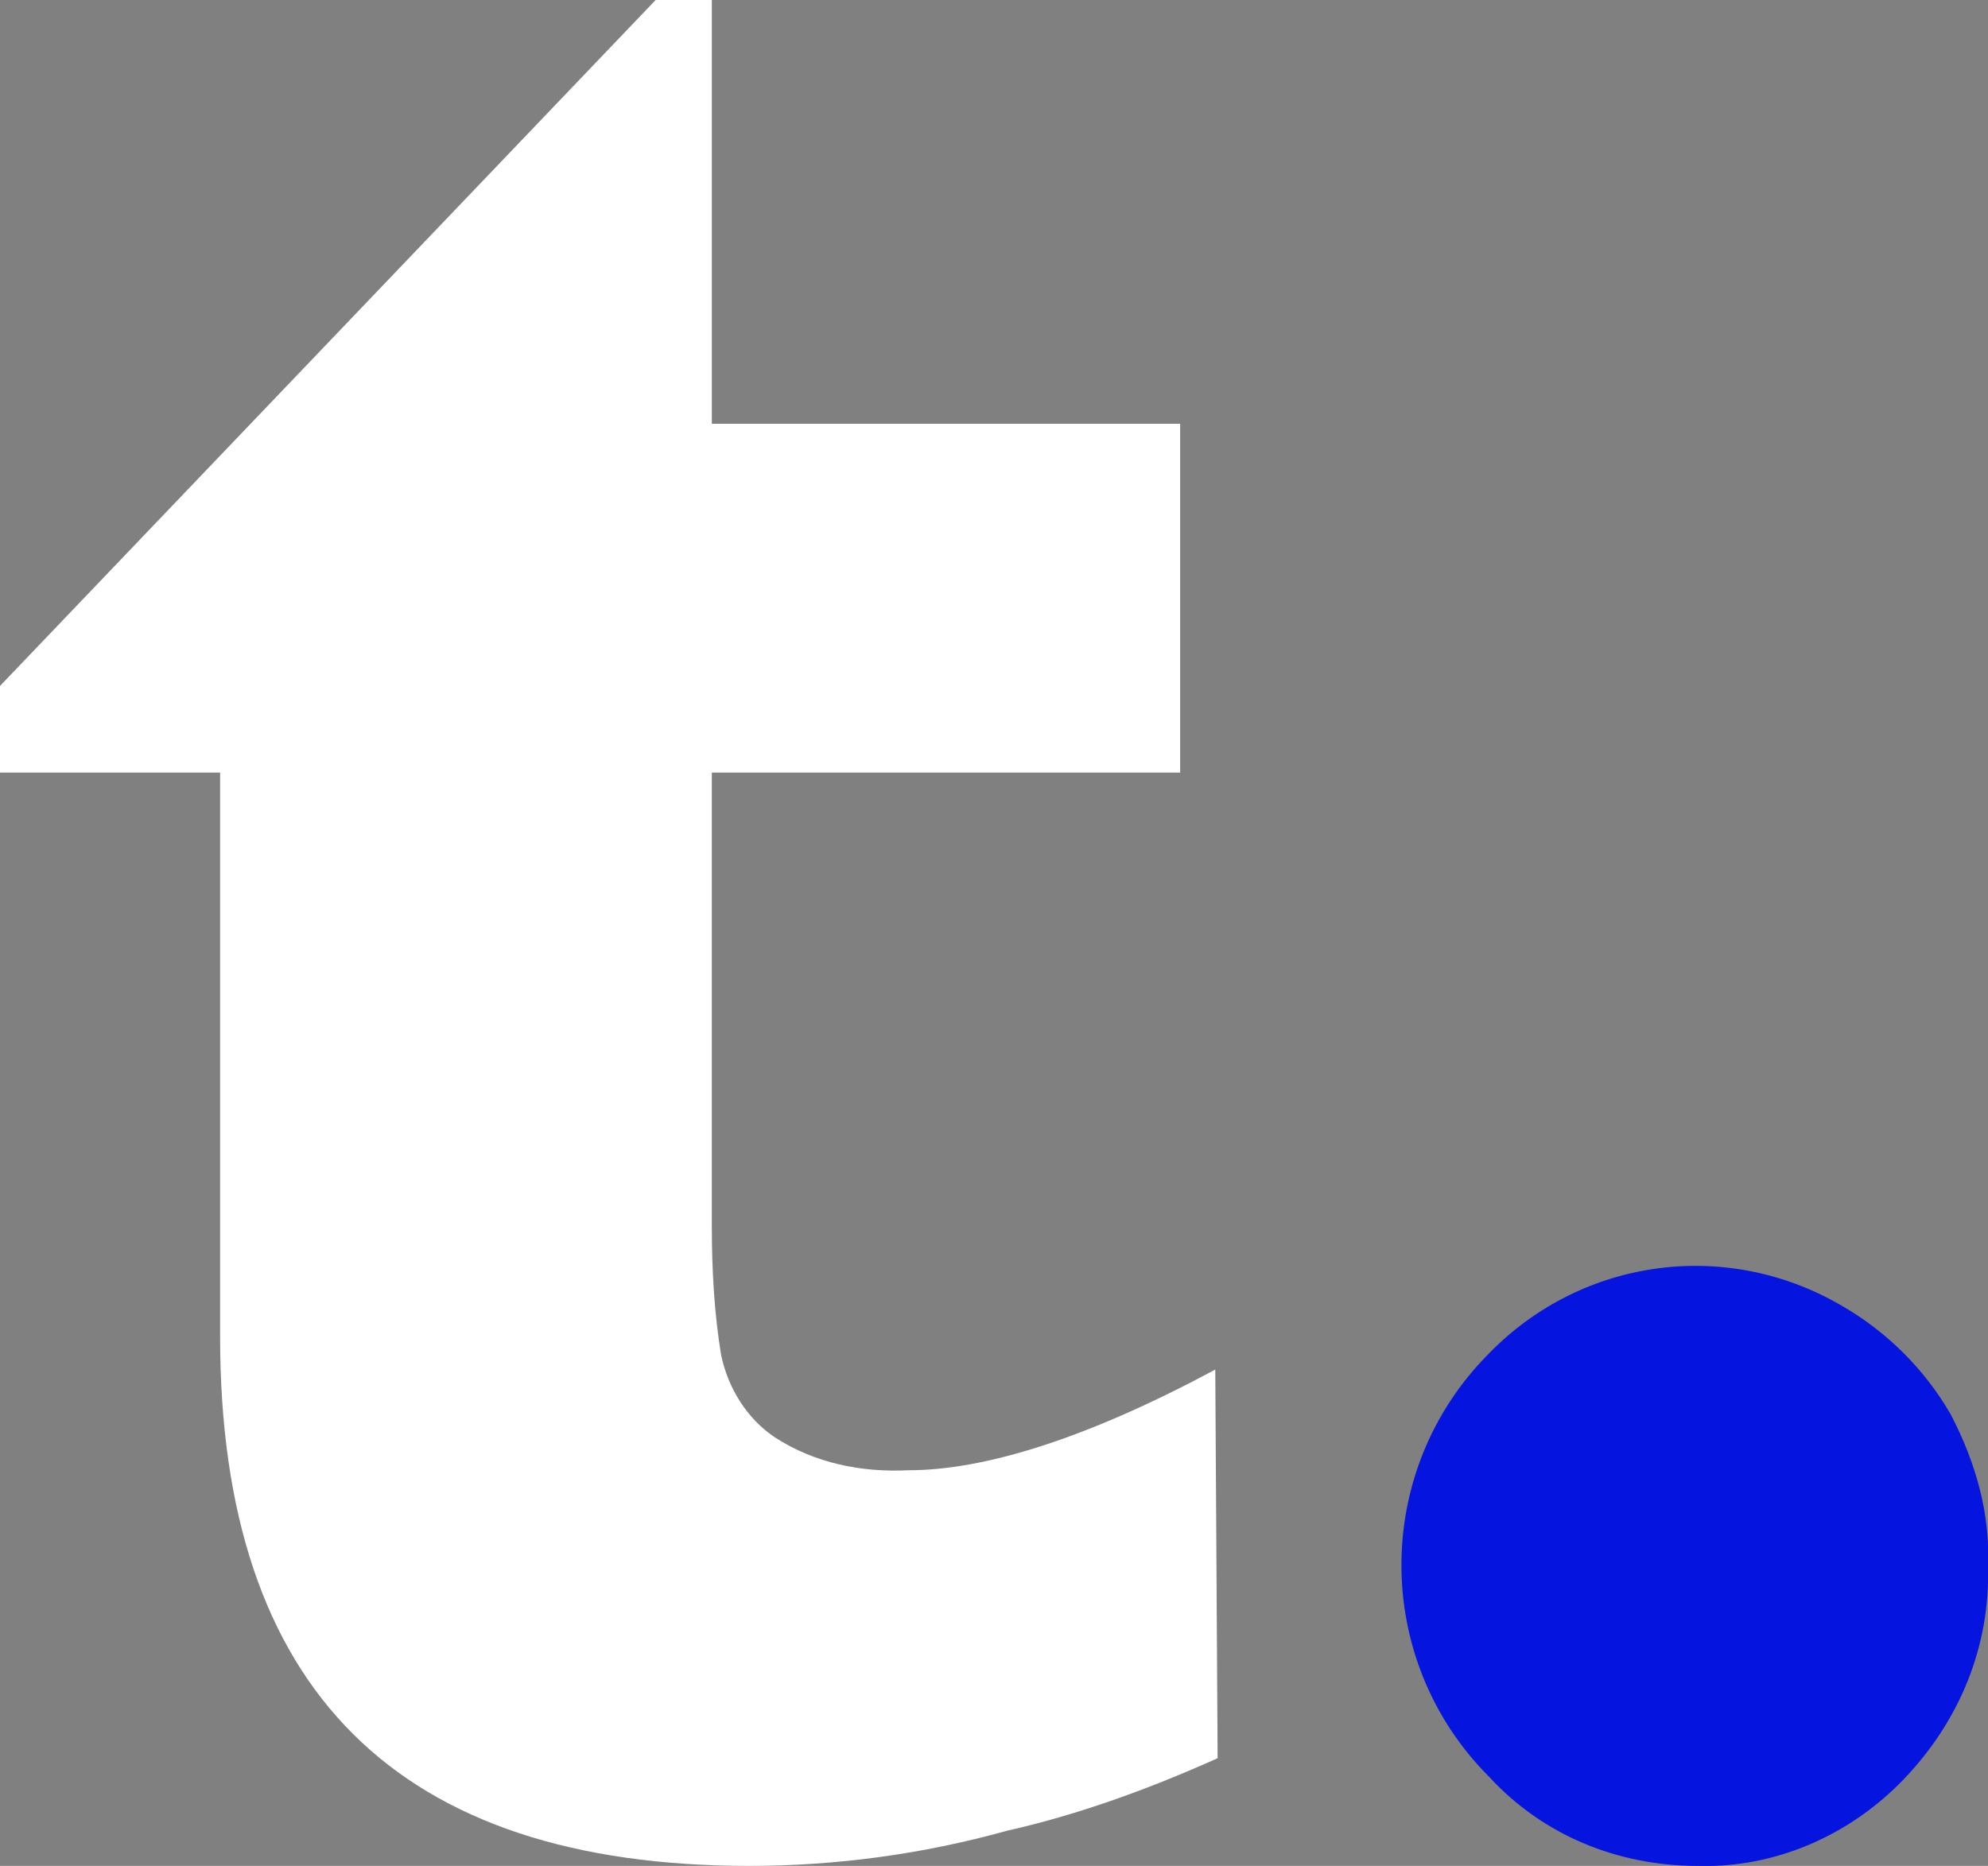 <?xml version="1.0" encoding="utf-8"?>
<!-- Generator: Adobe Illustrator 23.0.1, SVG Export Plug-In . SVG Version: 6.00 Build 0)  -->
<svg version="1.1" id="Layer_1" xmlns="http://www.w3.org/2000/svg" xmlns:xlink="http://www.w3.org/1999/xlink" x="0px" y="0px"
	 viewBox="0 0 84.9 79.7" style="enable-background:new 0 0 84.9 79.7;" xml:space="preserve">
<rect x="0" y="0" width="84.9" height="79.7" fill="#808080" stroke="none"/>
<style type="text/css">
	.st0{fill:#FFFFFF;}
	.st1{fill:#0514DE;}
</style>
<title>logo-tegels-mobiel</title>
<path class="st0" d="M52,75.1c-2.9,1.3-5.9,2.4-9,3.1c-3.6,1-7.3,1.5-11,1.5c-15,0-22.6-7.5-22.6-22.6V33H0v-3.7L28,0h2.4v18.1h20
	V33h-20v19.4c0,1.8,0.1,3.7,0.4,5.5c0.3,1.4,1.1,2.7,2.3,3.5c1.7,1.1,3.7,1.5,5.7,1.4c3.3,0,7.7-1.4,13.1-4.3L52,75.1L52,75.1z"/>
<path class="st1" d="M84.9,66.9c0.1,3.4-1.2,6.6-3.6,9.1c-2.3,2.4-5.5,3.8-8.8,3.7c-3.4,0-6.6-1.3-8.9-3.8c-5-5-5-13.1,0-18.1
	c4-4.1,10.2-4.9,15.1-2c1.9,1.1,3.5,2.7,4.6,4.6C84.4,62.5,85,64.7,84.9,66.9"/>
</svg>
